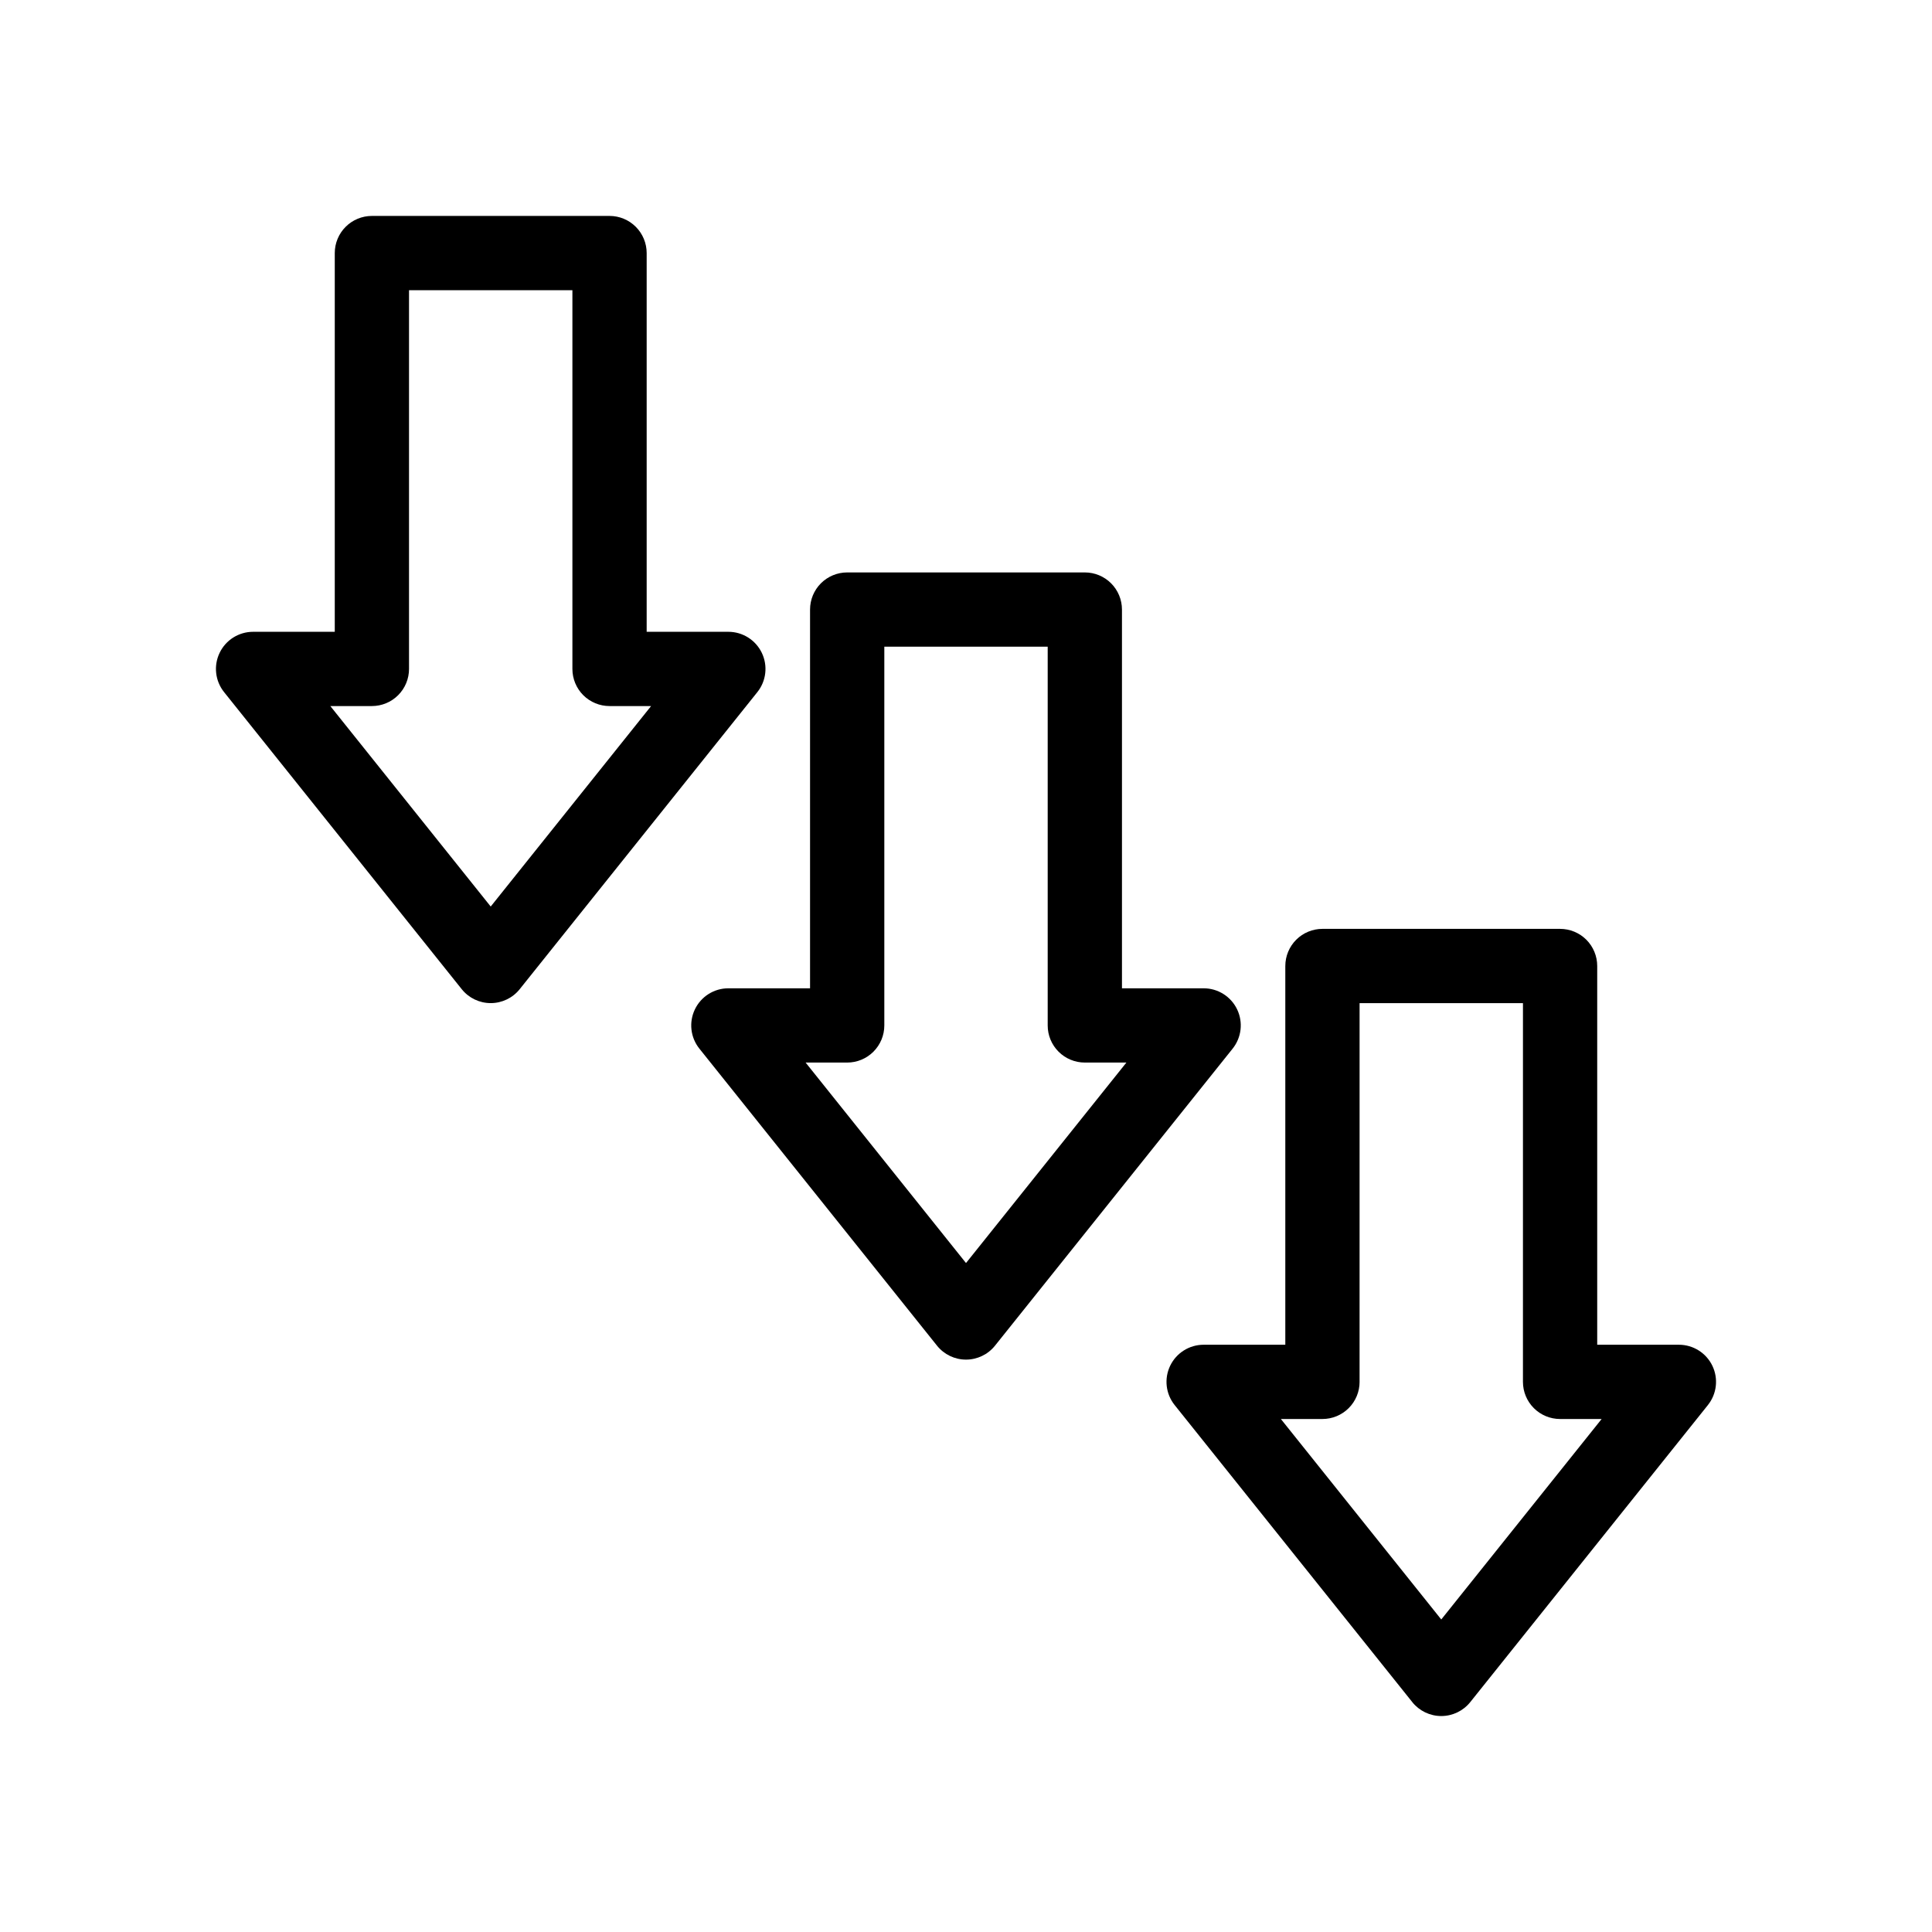 <?xml version="1.0" encoding="UTF-8"?>
<!-- Uploaded to: SVG Repo, www.svgrepo.com, Generator: SVG Repo Mixer Tools -->
<svg fill="#000000" width="800px" height="800px" version="1.1" viewBox="144 144 512 512" xmlns="http://www.w3.org/2000/svg">
 <g>
  <path d="m266.36 406.14c1.867 2.336 4.695 3.695 7.684 3.695s5.816-1.359 7.684-3.695l62.977-78.719c2.363-2.953 2.82-7 1.184-10.41-1.641-3.41-5.086-5.578-8.867-5.578h-21.648v-100.37c0-2.609-1.039-5.113-2.883-6.957-1.844-1.848-4.348-2.883-6.957-2.883h-62.977c-2.609 0-5.113 1.035-6.957 2.883-1.848 1.844-2.883 4.348-2.883 6.957v100.37h-21.648c-3.781 0-7.231 2.168-8.867 5.578-1.641 3.41-1.18 7.457 1.184 10.41zm-23.805-75.027c2.609 0 5.113-1.035 6.957-2.879 1.848-1.848 2.883-4.352 2.883-6.961v-100.37h43.297v100.37c0 2.609 1.035 5.113 2.879 6.961 1.848 1.844 4.352 2.879 6.961 2.879h11.016l-42.504 53.129-42.504-53.129z"/>
  <path d="m431.49 295.7h-62.977c-2.609 0-5.113 1.035-6.961 2.879-1.844 1.848-2.879 4.352-2.879 6.961v100.37h-21.648c-3.785 0-7.231 2.168-8.867 5.578-1.641 3.41-1.18 7.453 1.184 10.41l62.977 78.719c1.867 2.336 4.691 3.695 7.684 3.695 2.988 0 5.816-1.359 7.684-3.695l62.977-78.719c2.359-2.957 2.82-7 1.184-10.41-1.641-3.41-5.086-5.578-8.867-5.578h-21.648v-100.37c0-2.609-1.039-5.113-2.883-6.961-1.848-1.844-4.348-2.879-6.957-2.879zm11.016 129.89-42.504 53.129-42.504-53.129h11.016c2.609 0 5.113-1.035 6.957-2.883 1.844-1.844 2.883-4.348 2.883-6.957v-100.37h43.297v100.37c-0.004 2.609 1.035 5.113 2.879 6.957 1.848 1.848 4.348 2.883 6.961 2.883z"/>
  <path d="m484.62 400v100.37h-21.645c-3.785 0-7.231 2.168-8.871 5.578-1.637 3.406-1.176 7.453 1.188 10.406l62.977 78.719-0.004 0.004c1.867 2.332 4.695 3.691 7.684 3.691 2.992 0 5.82-1.359 7.684-3.691l62.977-78.719v-0.004c2.363-2.953 2.824-7 1.188-10.406-1.641-3.41-5.086-5.578-8.871-5.578h-21.648v-100.37c0-2.609-1.035-5.113-2.879-6.961-1.848-1.844-4.352-2.879-6.961-2.879h-62.977c-2.609 0-5.109 1.035-6.957 2.879-1.844 1.848-2.883 4.352-2.883 6.961zm19.68 110.21 0.004-100.37h43.297l-0.004 100.37c0 2.609 1.039 5.113 2.883 6.957 1.848 1.848 4.348 2.883 6.957 2.883h11.016l-42.504 53.129-42.504-53.129h11.016c2.613 0 5.113-1.035 6.961-2.883 1.844-1.844 2.883-4.348 2.883-6.957z"/>
 </g>
</svg>